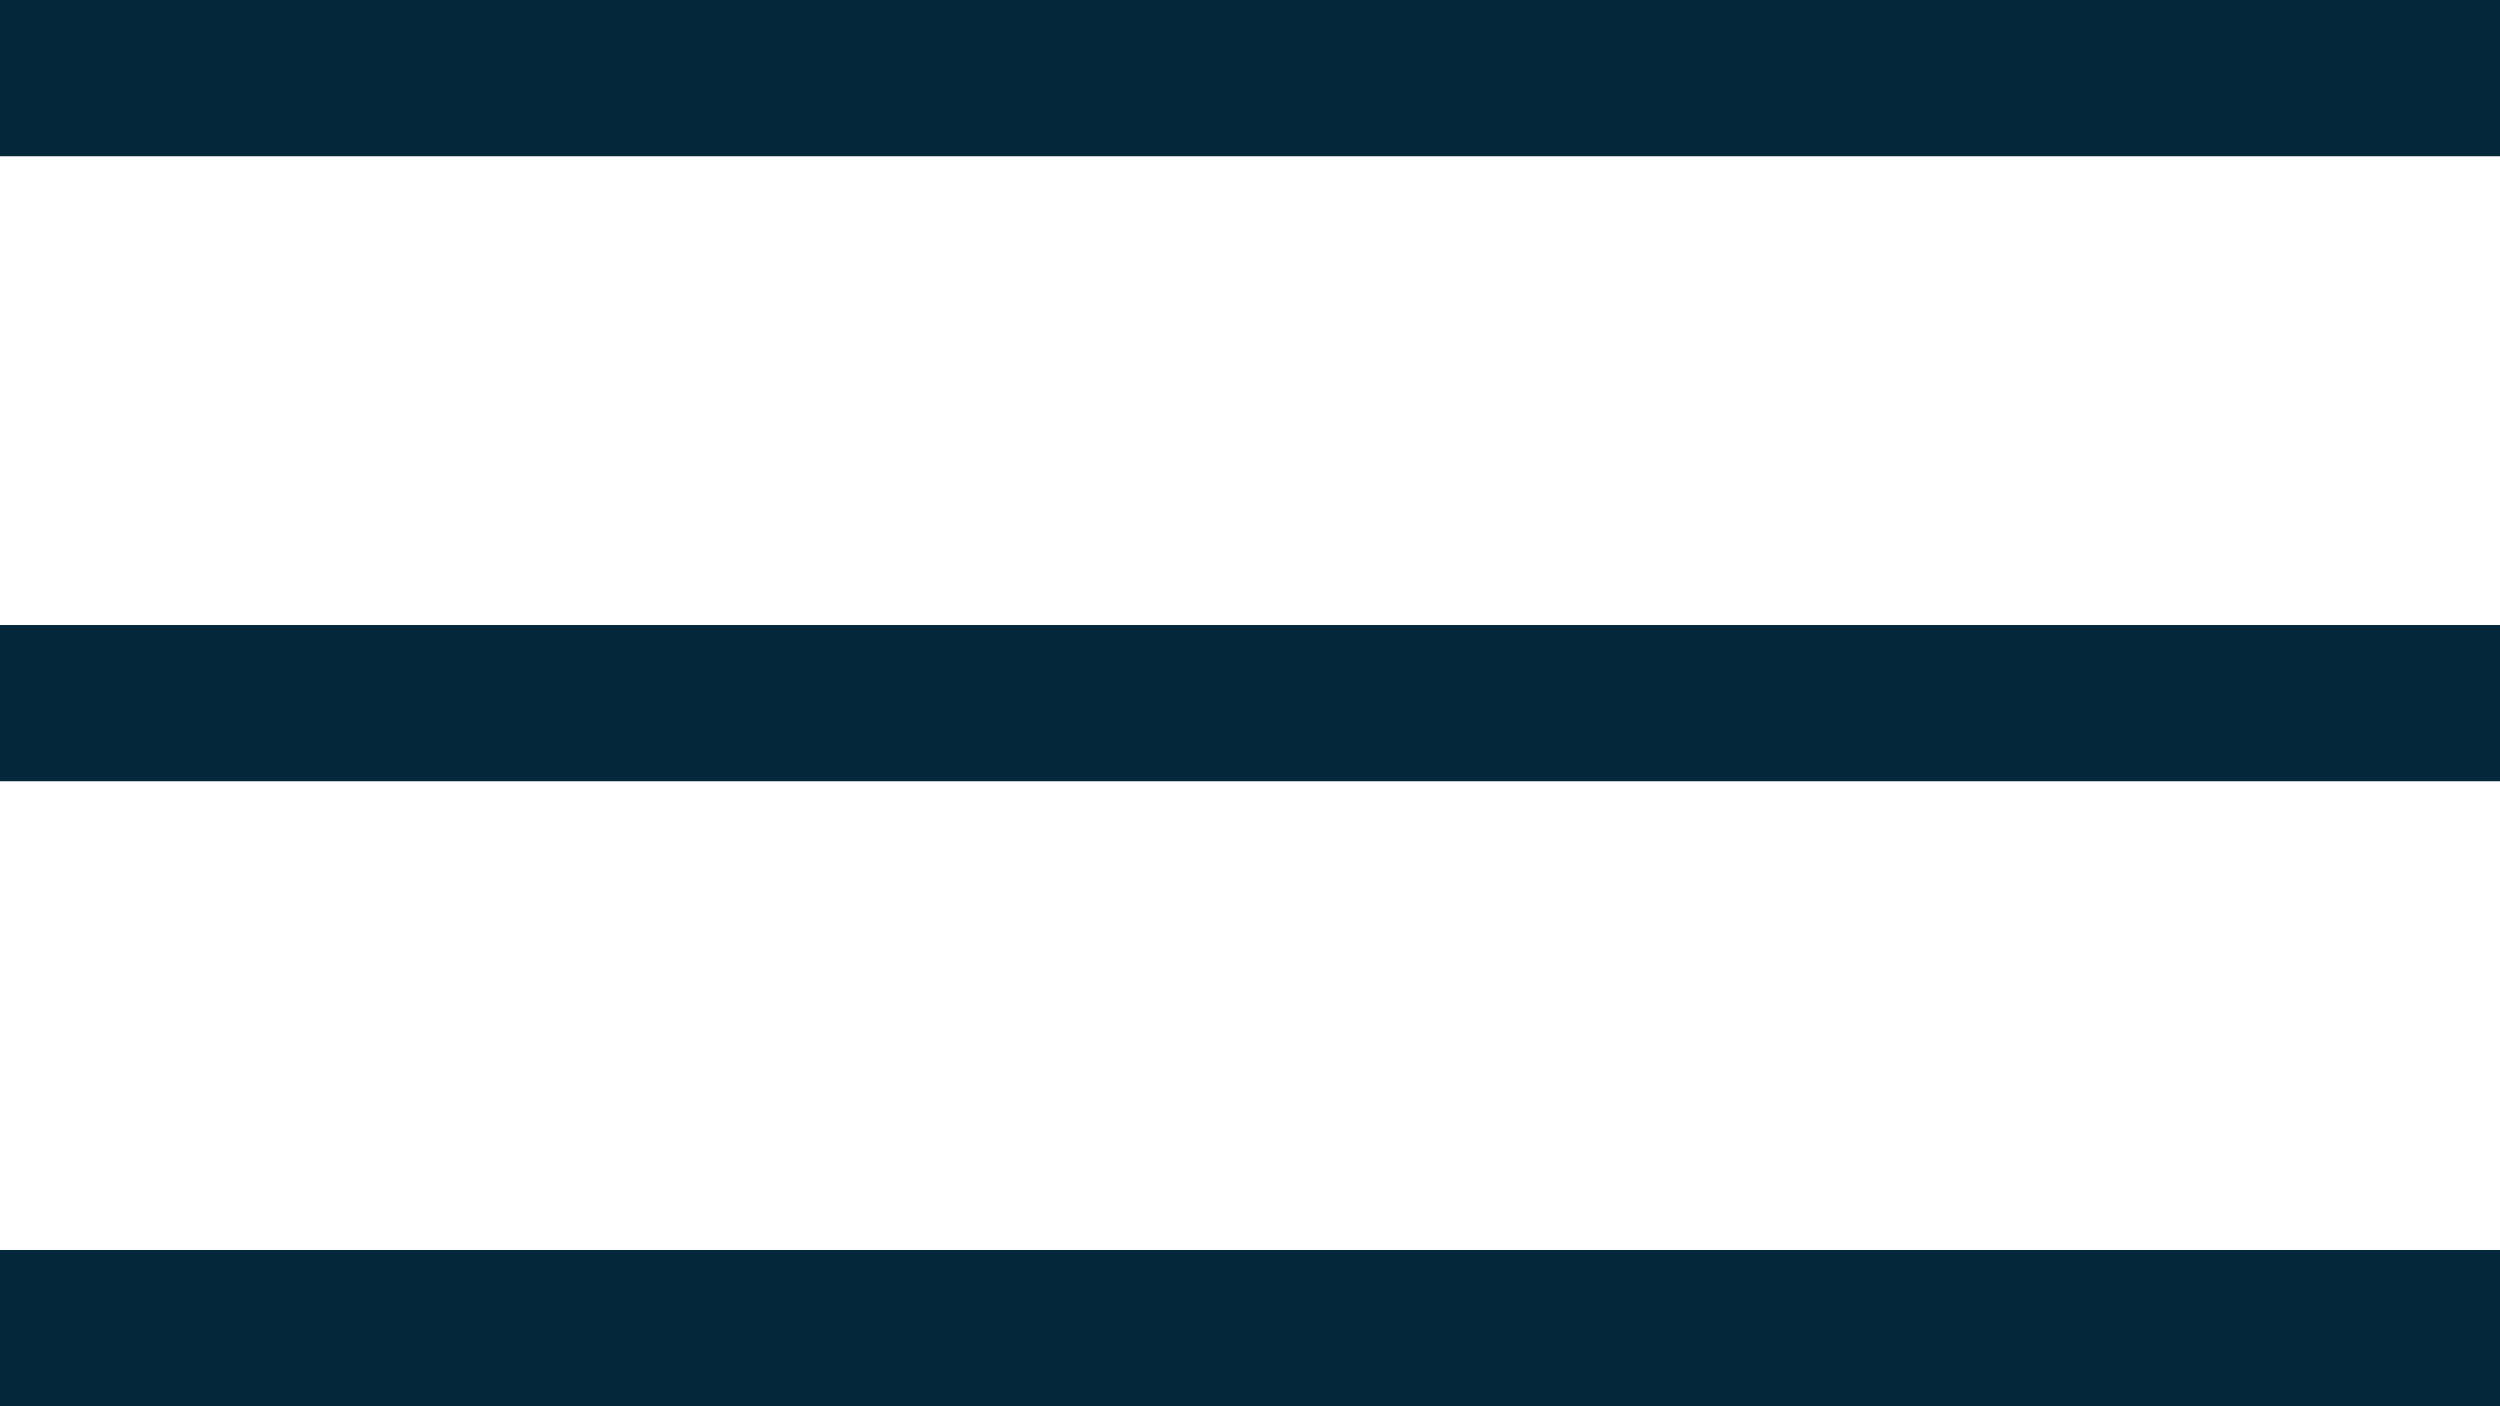<?xml version="1.0" encoding="UTF-8"?> <svg xmlns="http://www.w3.org/2000/svg" width="128" height="72" viewBox="0 0 128 72" fill="none"> <path fill-rule="evenodd" clip-rule="evenodd" d="M128 8H0V0H128V8ZM128 40H0V32H128V40ZM128 72H0V64H128V72Z" fill="#042839"></path> </svg> 